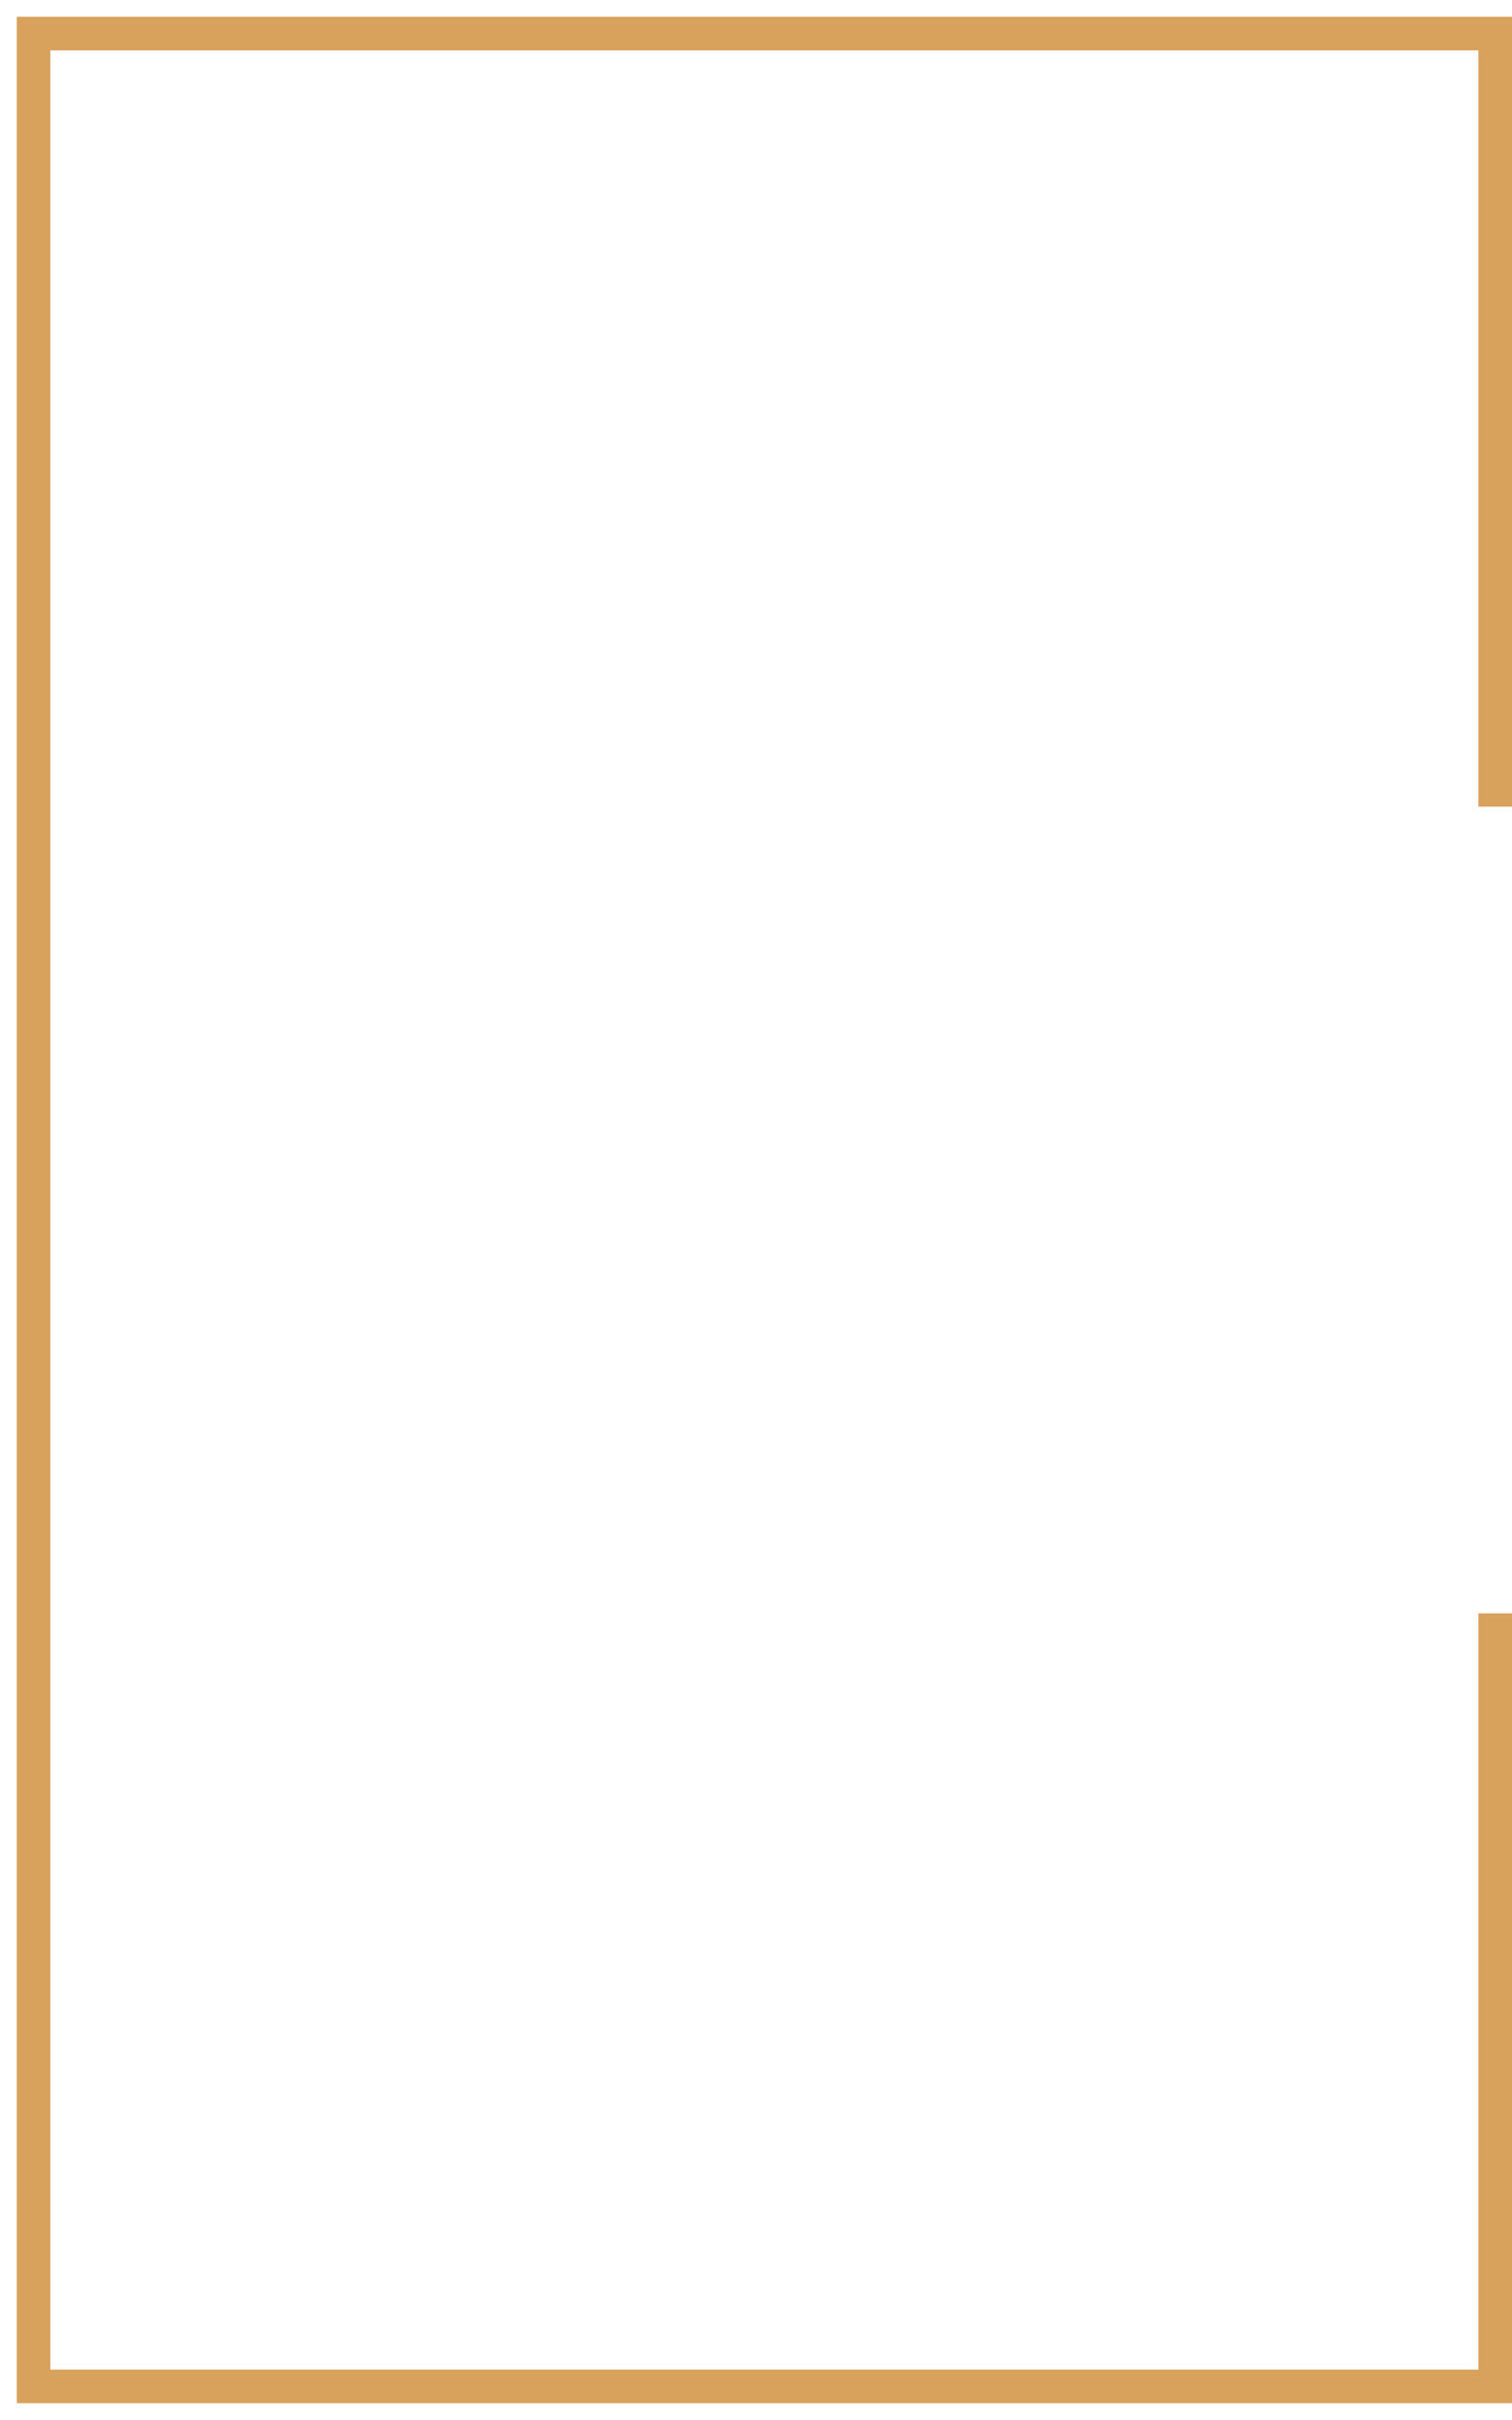 <?xml version="1.0" encoding="UTF-8"?> <svg xmlns="http://www.w3.org/2000/svg" width="45" height="72" viewBox="0 0 45 72" fill="none"> <path d="M44.5 24V1H1V71H44.5V48" stroke="#D8A15C"></path> </svg> 